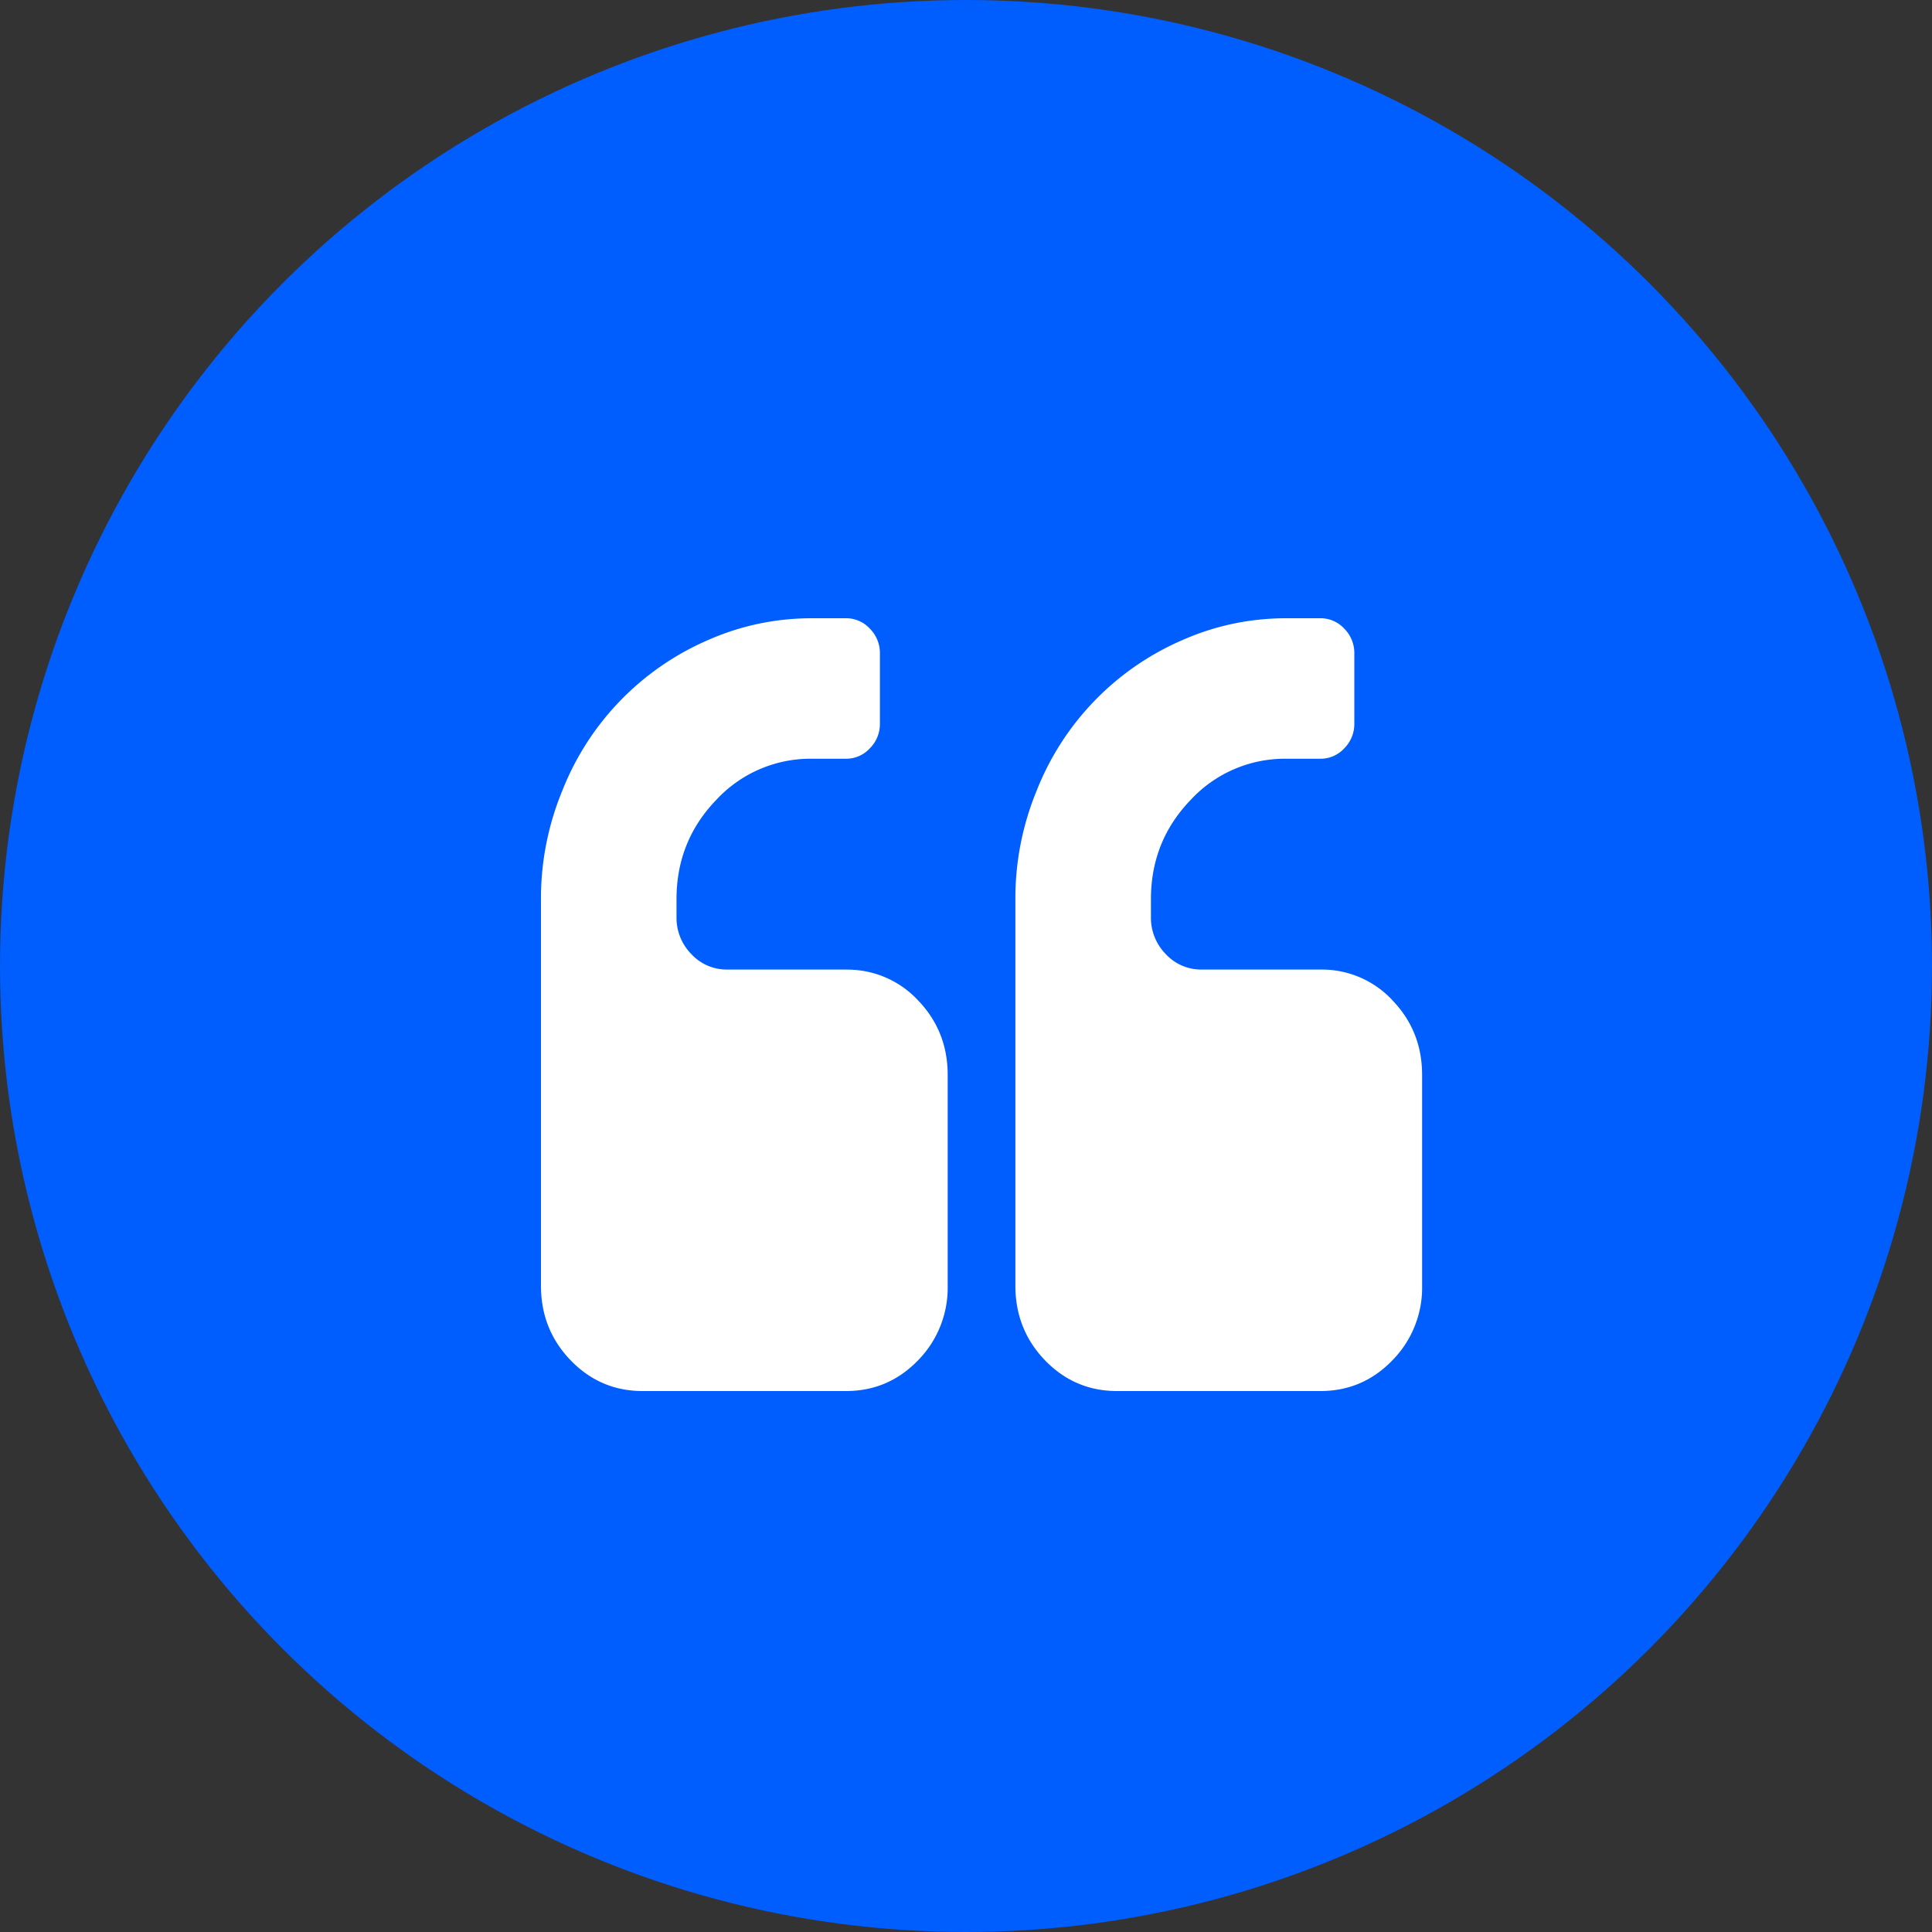 <svg width="25" height="25" fill="none" xmlns="http://www.w3.org/2000/svg"><rect width="100%" height="100%" fill="#333333" stroke="none"/><circle cx="12.5" cy="12.5" r="12.5" fill="#005DFE"/><path d="M10.947 12.546H9.412a.623.623 0 01-.466-.2.67.67 0 01-.192-.482v-.228c0-.502.172-.93.514-1.285a1.661 1.661 0 011.24-.533h.44a.414.414 0 00.308-.135.445.445 0 00.13-.32v-.908a.445.445 0 00-.13-.32.415.415 0 00-.309-.135h-.438c-.475 0-.929.096-1.36.288a3.531 3.531 0 00-1.871 1.939A3.653 3.653 0 007 11.637v5c0 .378.128.7.384.965s.566.398.932.398h2.631c.366 0 .677-.133.933-.398a1.34 1.34 0 00.383-.966V13.91c0-.379-.128-.7-.384-.966a1.247 1.247 0 00-.932-.397zm7.071.397a1.247 1.247 0 00-.932-.397h-1.535a.623.623 0 01-.466-.2.67.67 0 01-.192-.482v-.228c0-.502.172-.93.514-1.285a1.66 1.66 0 011.24-.533h.44a.415.415 0 00.308-.135.445.445 0 00.13-.32v-.908a.445.445 0 00-.13-.32.415.415 0 00-.309-.135h-.438c-.476 0-.929.096-1.36.288a3.531 3.531 0 00-1.872 1.939 3.654 3.654 0 00-.277 1.41v5c0 .378.128.7.383.965.256.265.567.398.932.398h2.632c.366 0 .676-.133.932-.398a1.34 1.34 0 00.384-.966V13.91c0-.379-.128-.7-.384-.966z" fill="#fff"/></svg>